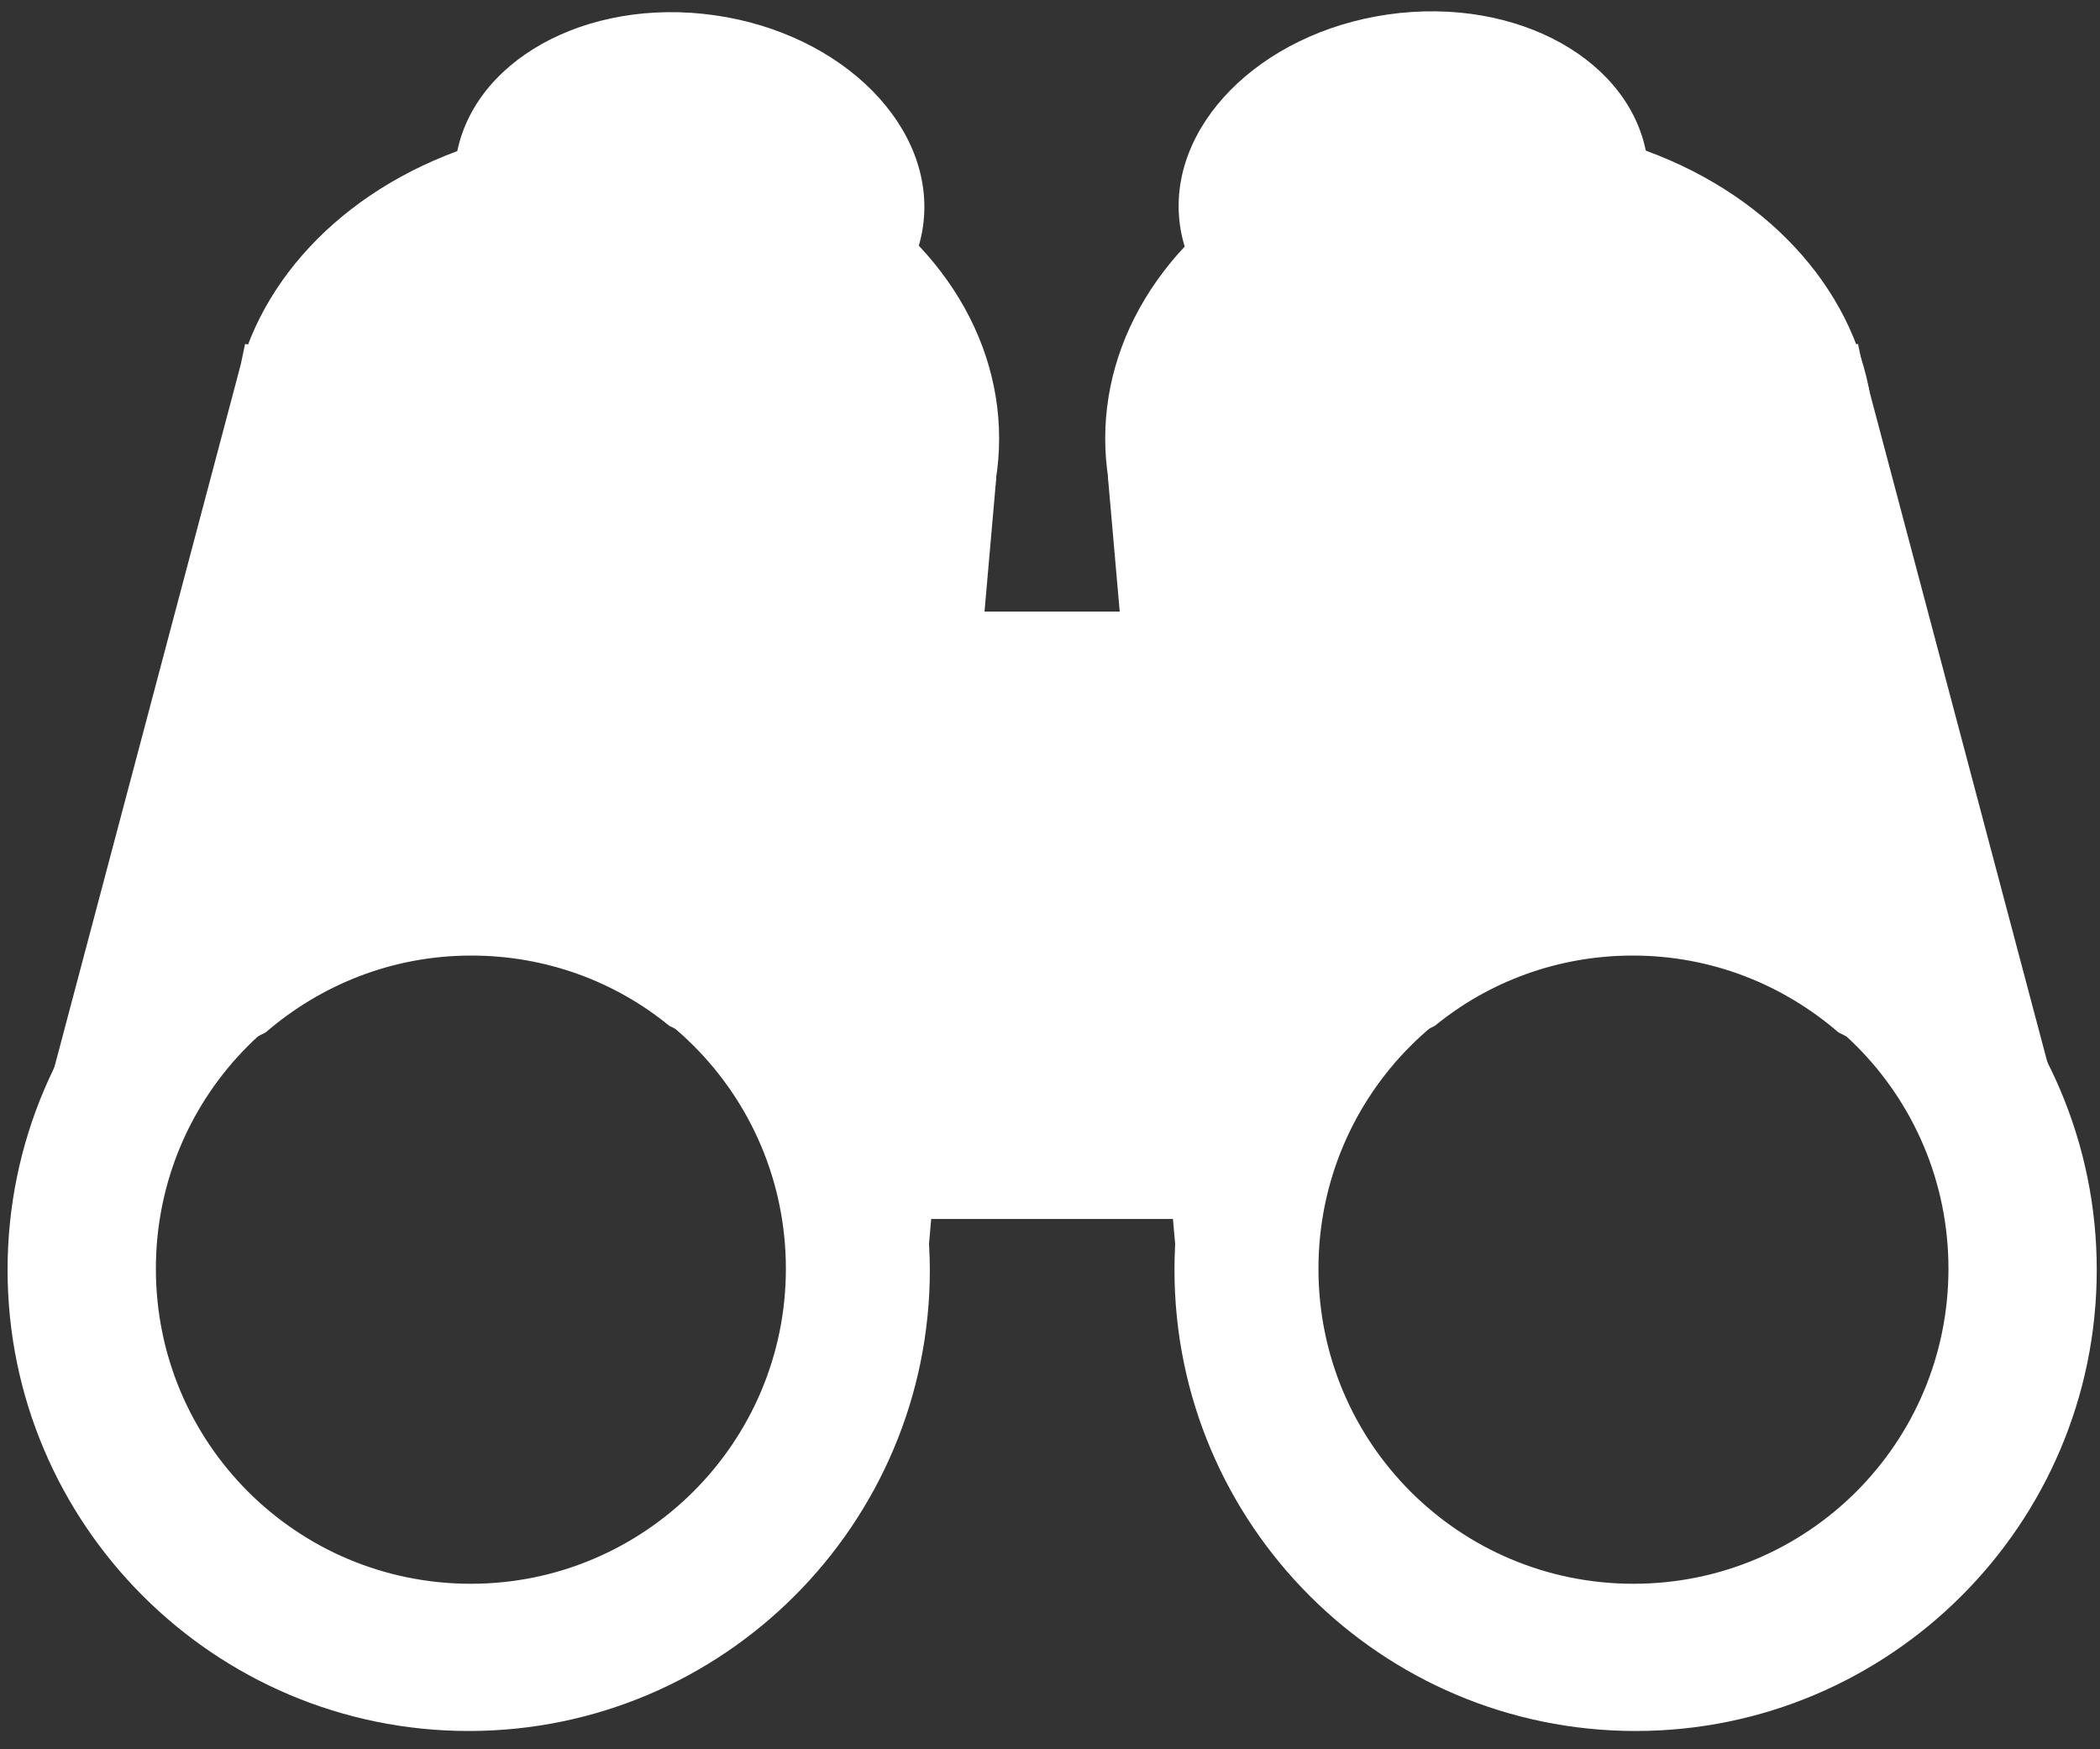 <?xml version="1.0" encoding="utf-8"?>
<!-- Generator: Adobe Illustrator 27.6.1, SVG Export Plug-In . SVG Version: 6.00 Build 0)  -->
<svg version="1.1" id="レイヤー_1" xmlns="http://www.w3.org/2000/svg" xmlns:xlink="http://www.w3.org/1999/xlink" x="0px"
	 y="0px" viewBox="0 0 194 161.6" style="enable-background:new 0 0 194 161.6;" xml:space="preserve">
<rect x="0" y="0" width="194" height="161.6" fill="#333333" stroke="none"/>
<style type="text/css">
	.st0{fill:#FFFFFF;}
</style>
<g id="img04" transform="translate(-1.7 -1)">
	<g>
		<g id="グループ_10712" transform="translate(44.042 67.67)">
			<path class="st0" d="M-19.7-34.9l-0.4,1.9l-17.4,65.6c8.8-8.4,20.4-13.2,32.6-13.3c17.2,0,32.4,9.6,41.7,24.1l6.4-67.1
				L-19.7-34.9z"/>
			<path class="st0" d="M-13.2-34.9l-0.4,1.9l-17.4,71.4c3.8-4.1,8.3-7.3,13.2-9.7c5.1-4.4,11.7-7.1,19-7.1c6.9,0,13.3,2.4,18.3,6.5
				c9.6,4.4,17.9,12.2,23.8,22.2l6.4-72.9L-13.2-34.9z"/>
		</g>
		<g>
			<path class="st0" d="M45,75.7c-23.5,0-42.6,19.1-42.6,42.6c0,23.5,19.1,42.6,42.6,42.6c23.5,0,42.6-19.1,42.6-42.6
				C87.5,94.8,68.5,75.7,45,75.7z M45.2,147.3c-16.1,0-29.1-13-29.1-29.1c0-16.1,13-29.1,29.1-29.1c16.1,0,29.1,13,29.1,29.1
				C74.3,134.3,61.2,147.3,45.2,147.3z"/>
			
				<ellipse id="楕円形_35" transform="matrix(0.141 -0.99 0.99 0.141 37.55 80.939)" class="st0" cx="65.4" cy="18.8" rx="16.6" ry="21.8"/>
			<ellipse id="楕円形_36" class="st0" cx="58.5" cy="41.5" rx="35.5" ry="29.1"/>
			<rect id="長方形_8315" x="82.6" y="57.5" class="st0" width="35.3" height="56.1"/>
		</g>
	</g>
	<g>
		<g id="グループ_10712_00000021082294687273301870000001082035926502677695_" transform="translate(44.042 67.67)">
			<path class="st0" d="M129.3-34.9l0.4,1.9l17.4,65.6c-8.8-8.4-20.4-13.2-32.6-13.3c-17.2,0-32.4,9.6-41.7,24.1l-6.4-67.1
				L129.3-34.9z"/>
			<path class="st0" d="M122.9-34.9l0.4,1.9l17.4,71.4c-3.8-4.1-8.3-7.3-13.2-9.7c-5.1-4.4-11.7-7.1-19-7.1
				c-6.9,0-13.3,2.4-18.3,6.5c-9.6,4.4-17.9,12.2-23.8,22.2L60-22.7L122.9-34.9z"/>
		</g>
		<g>
			<path class="st0" d="M110.2,118.3c0,23.5,19.1,42.6,42.6,42.6c23.5,0,42.6-19.1,42.6-42.6c0-23.5-19.1-42.6-42.6-42.6
				C129.3,75.7,110.2,94.8,110.2,118.3z M123.5,118.2c0-16.1,13-29.1,29.1-29.1c16.1,0,29.1,13,29.1,29.1c0,16.1-13,29.1-29.1,29.1
				C136.5,147.3,123.5,134.3,123.5,118.2z"/>
			
				<ellipse id="楕円形_35_00000048489215840447161920000006315120682347300764_" transform="matrix(0.99 -0.141 0.141 0.99 -1.334 18.808)" class="st0" cx="132.3" cy="18.8" rx="21.8" ry="16.6"/>
			
				<ellipse id="楕円形_36_00000033329105551563957320000015158051622198232960_" class="st0" cx="139.3" cy="41.5" rx="35.5" ry="29.1"/>
			
				<rect id="長方形_8315_00000072262667259948466180000005560032843429595812_" x="79.8" y="57.5" class="st0" width="35.3" height="56.1"/>
		</g>
	</g>
</g>
</svg>

